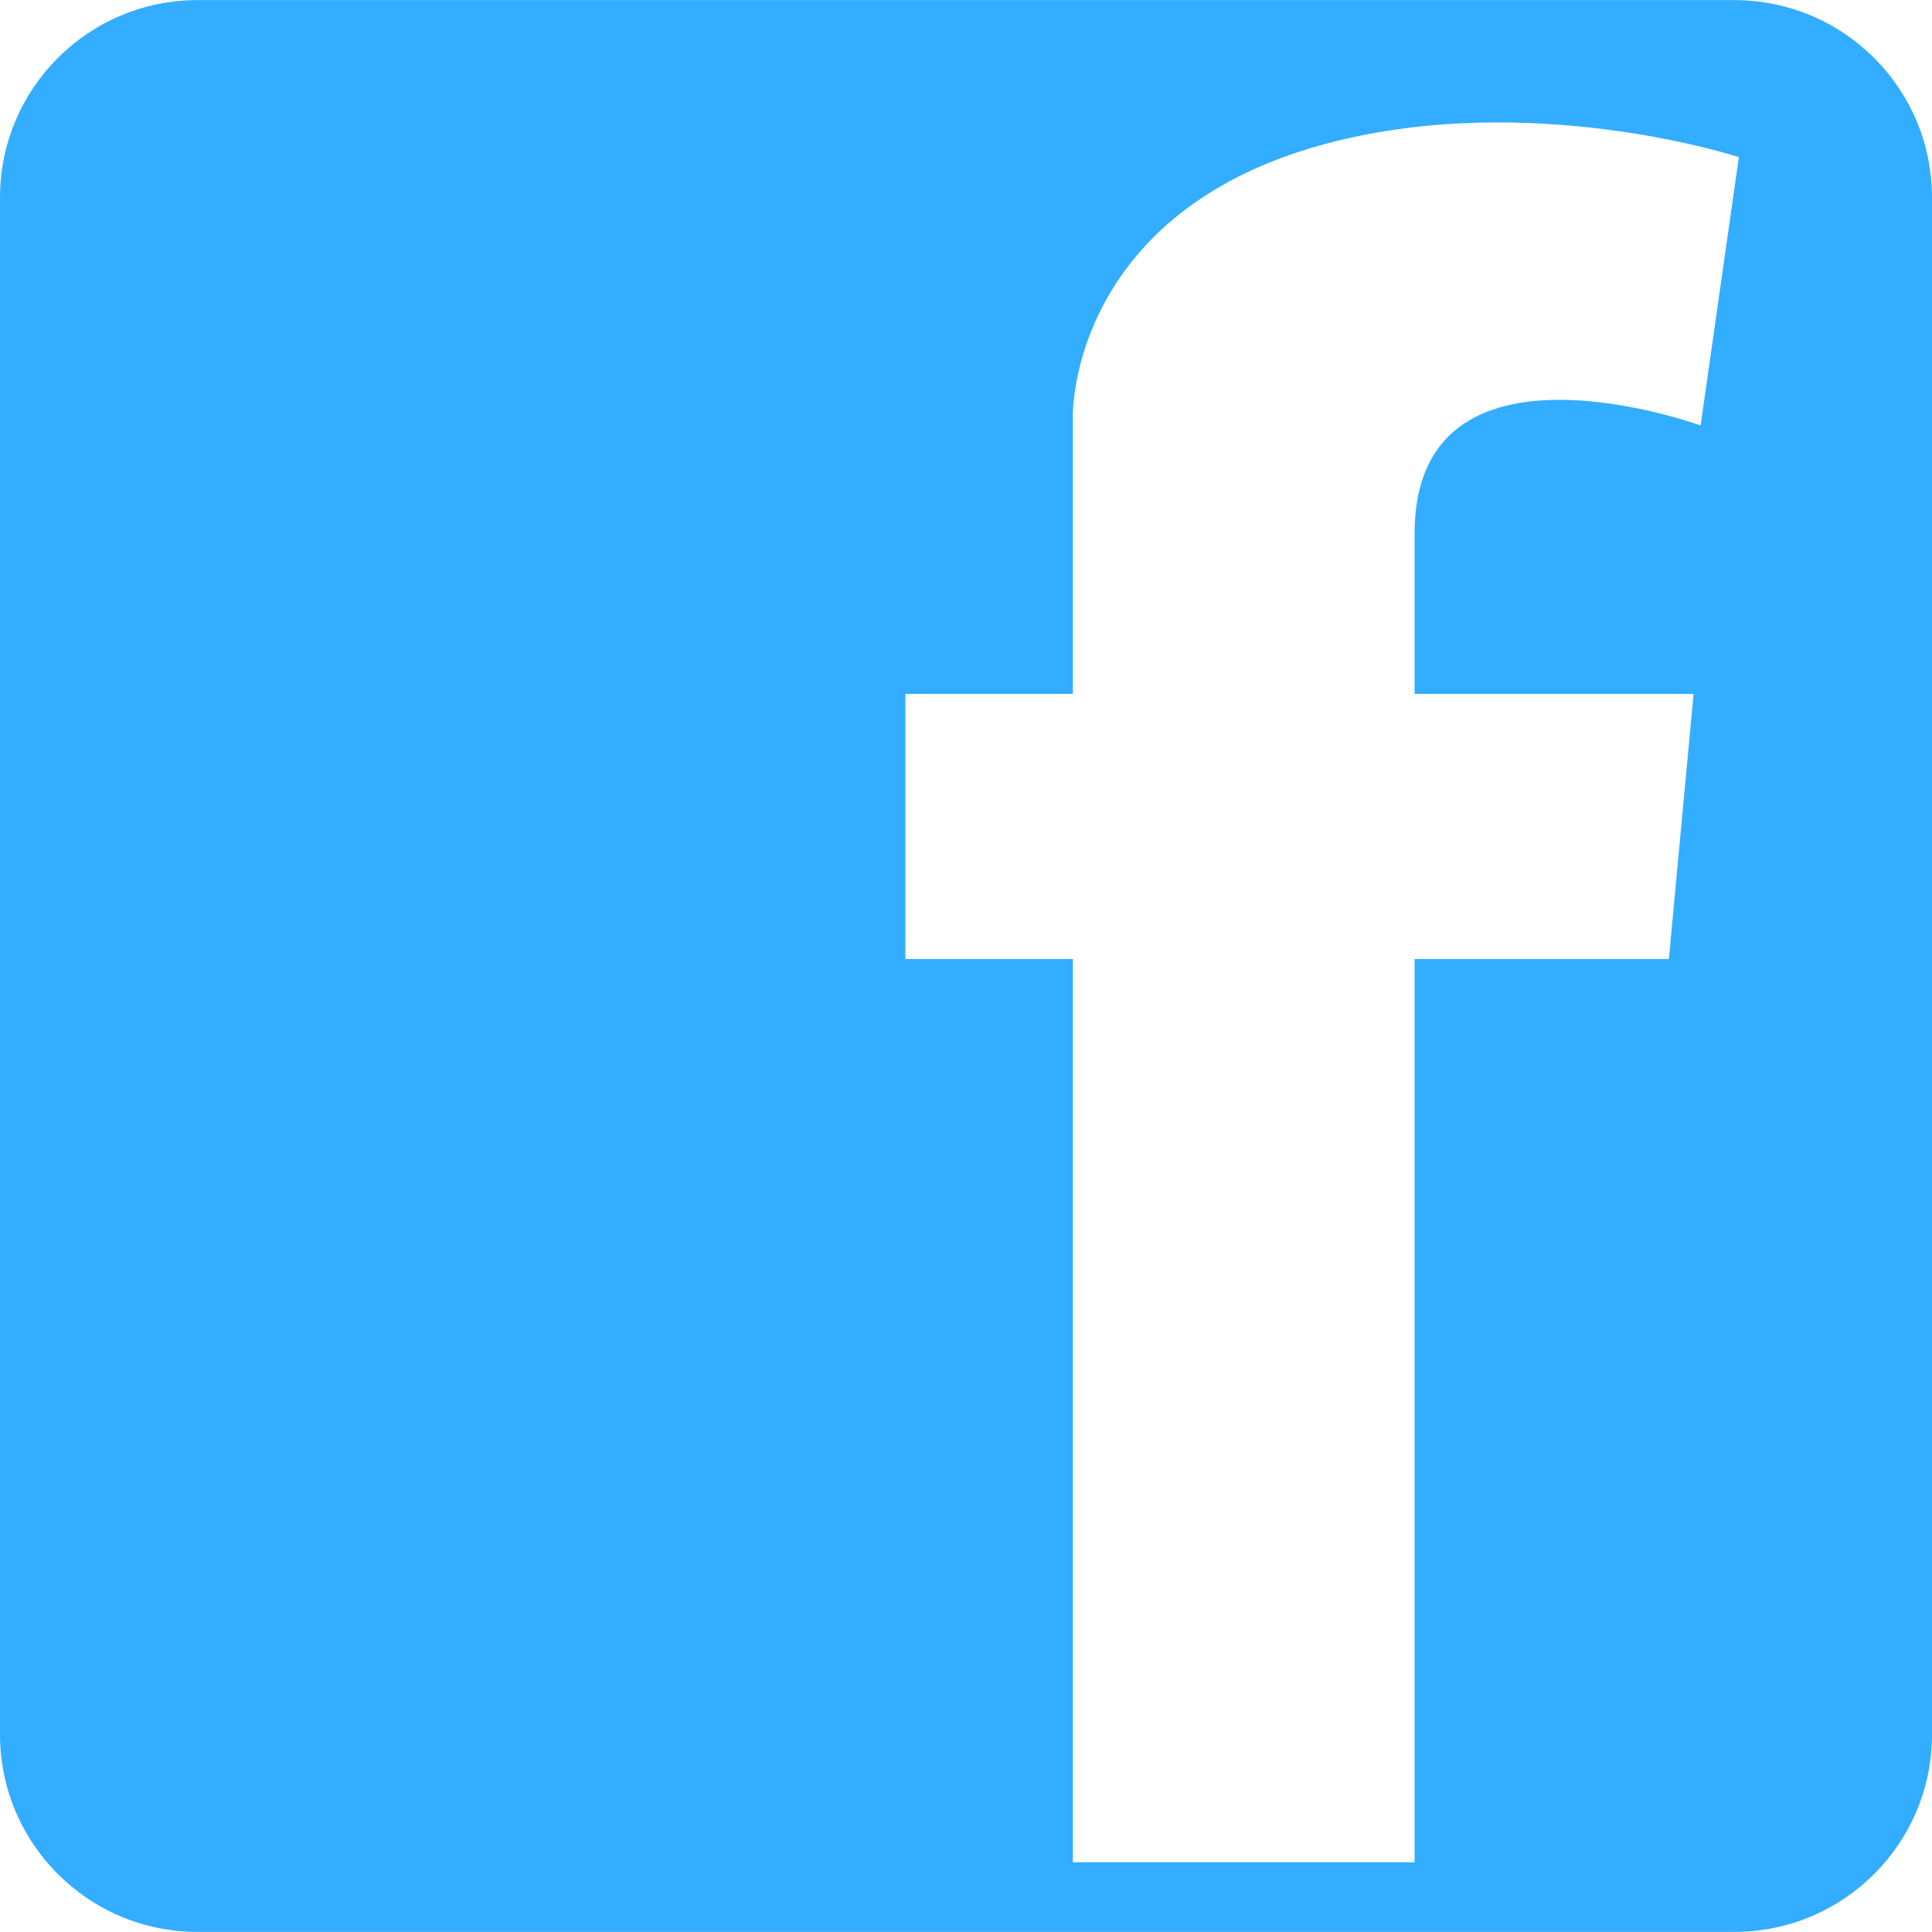 <?xml version="1.0" encoding="iso-8859-1"?>
<!-- Generator: Adobe Illustrator 18.1.1, SVG Export Plug-In . SVG Version: 6.00 Build 0)  -->
<svg xmlns="http://www.w3.org/2000/svg" xmlns:xlink="http://www.w3.org/1999/xlink" version="1.1" id="Capa_1" x="0px" y="0px" viewBox="0 0 18.136 18.136" style="enable-background:new 0 0 18.136 18.136;" xml:space="preserve" width="512px" height="512px">
<g>
	<path d="M16.28,0.001H1.854C0.831,0.001,0,0.83,0,1.855v14.426c0,1.025,0.831,1.854,1.854,1.854H16.28   c1.025,0,1.856-0.828,1.856-1.854V1.855C18.136,0.83,17.305,0.001,16.28,0.001z M15.964,3.994c0,0-2.685-0.98-2.685,1.014v1.506   h2.619l-0.232,2.488h-2.387v8.479h-3.208V9.002H8.499V6.514h1.572V5.008V3.897c0,0-0.033-2.021,2.603-2.603   c1.85-0.41,3.649,0.181,3.649,0.181L15.964,3.994z" fill="#33adff"/>
</g>
<g>
</g>
<g>
</g>
<g>
</g>
<g>
</g>
<g>
</g>
<g>
</g>
<g>
</g>
<g>
</g>
<g>
</g>
<g>
</g>
<g>
</g>
<g>
</g>
<g>
</g>
<g>
</g>
<g>
</g>
</svg>
